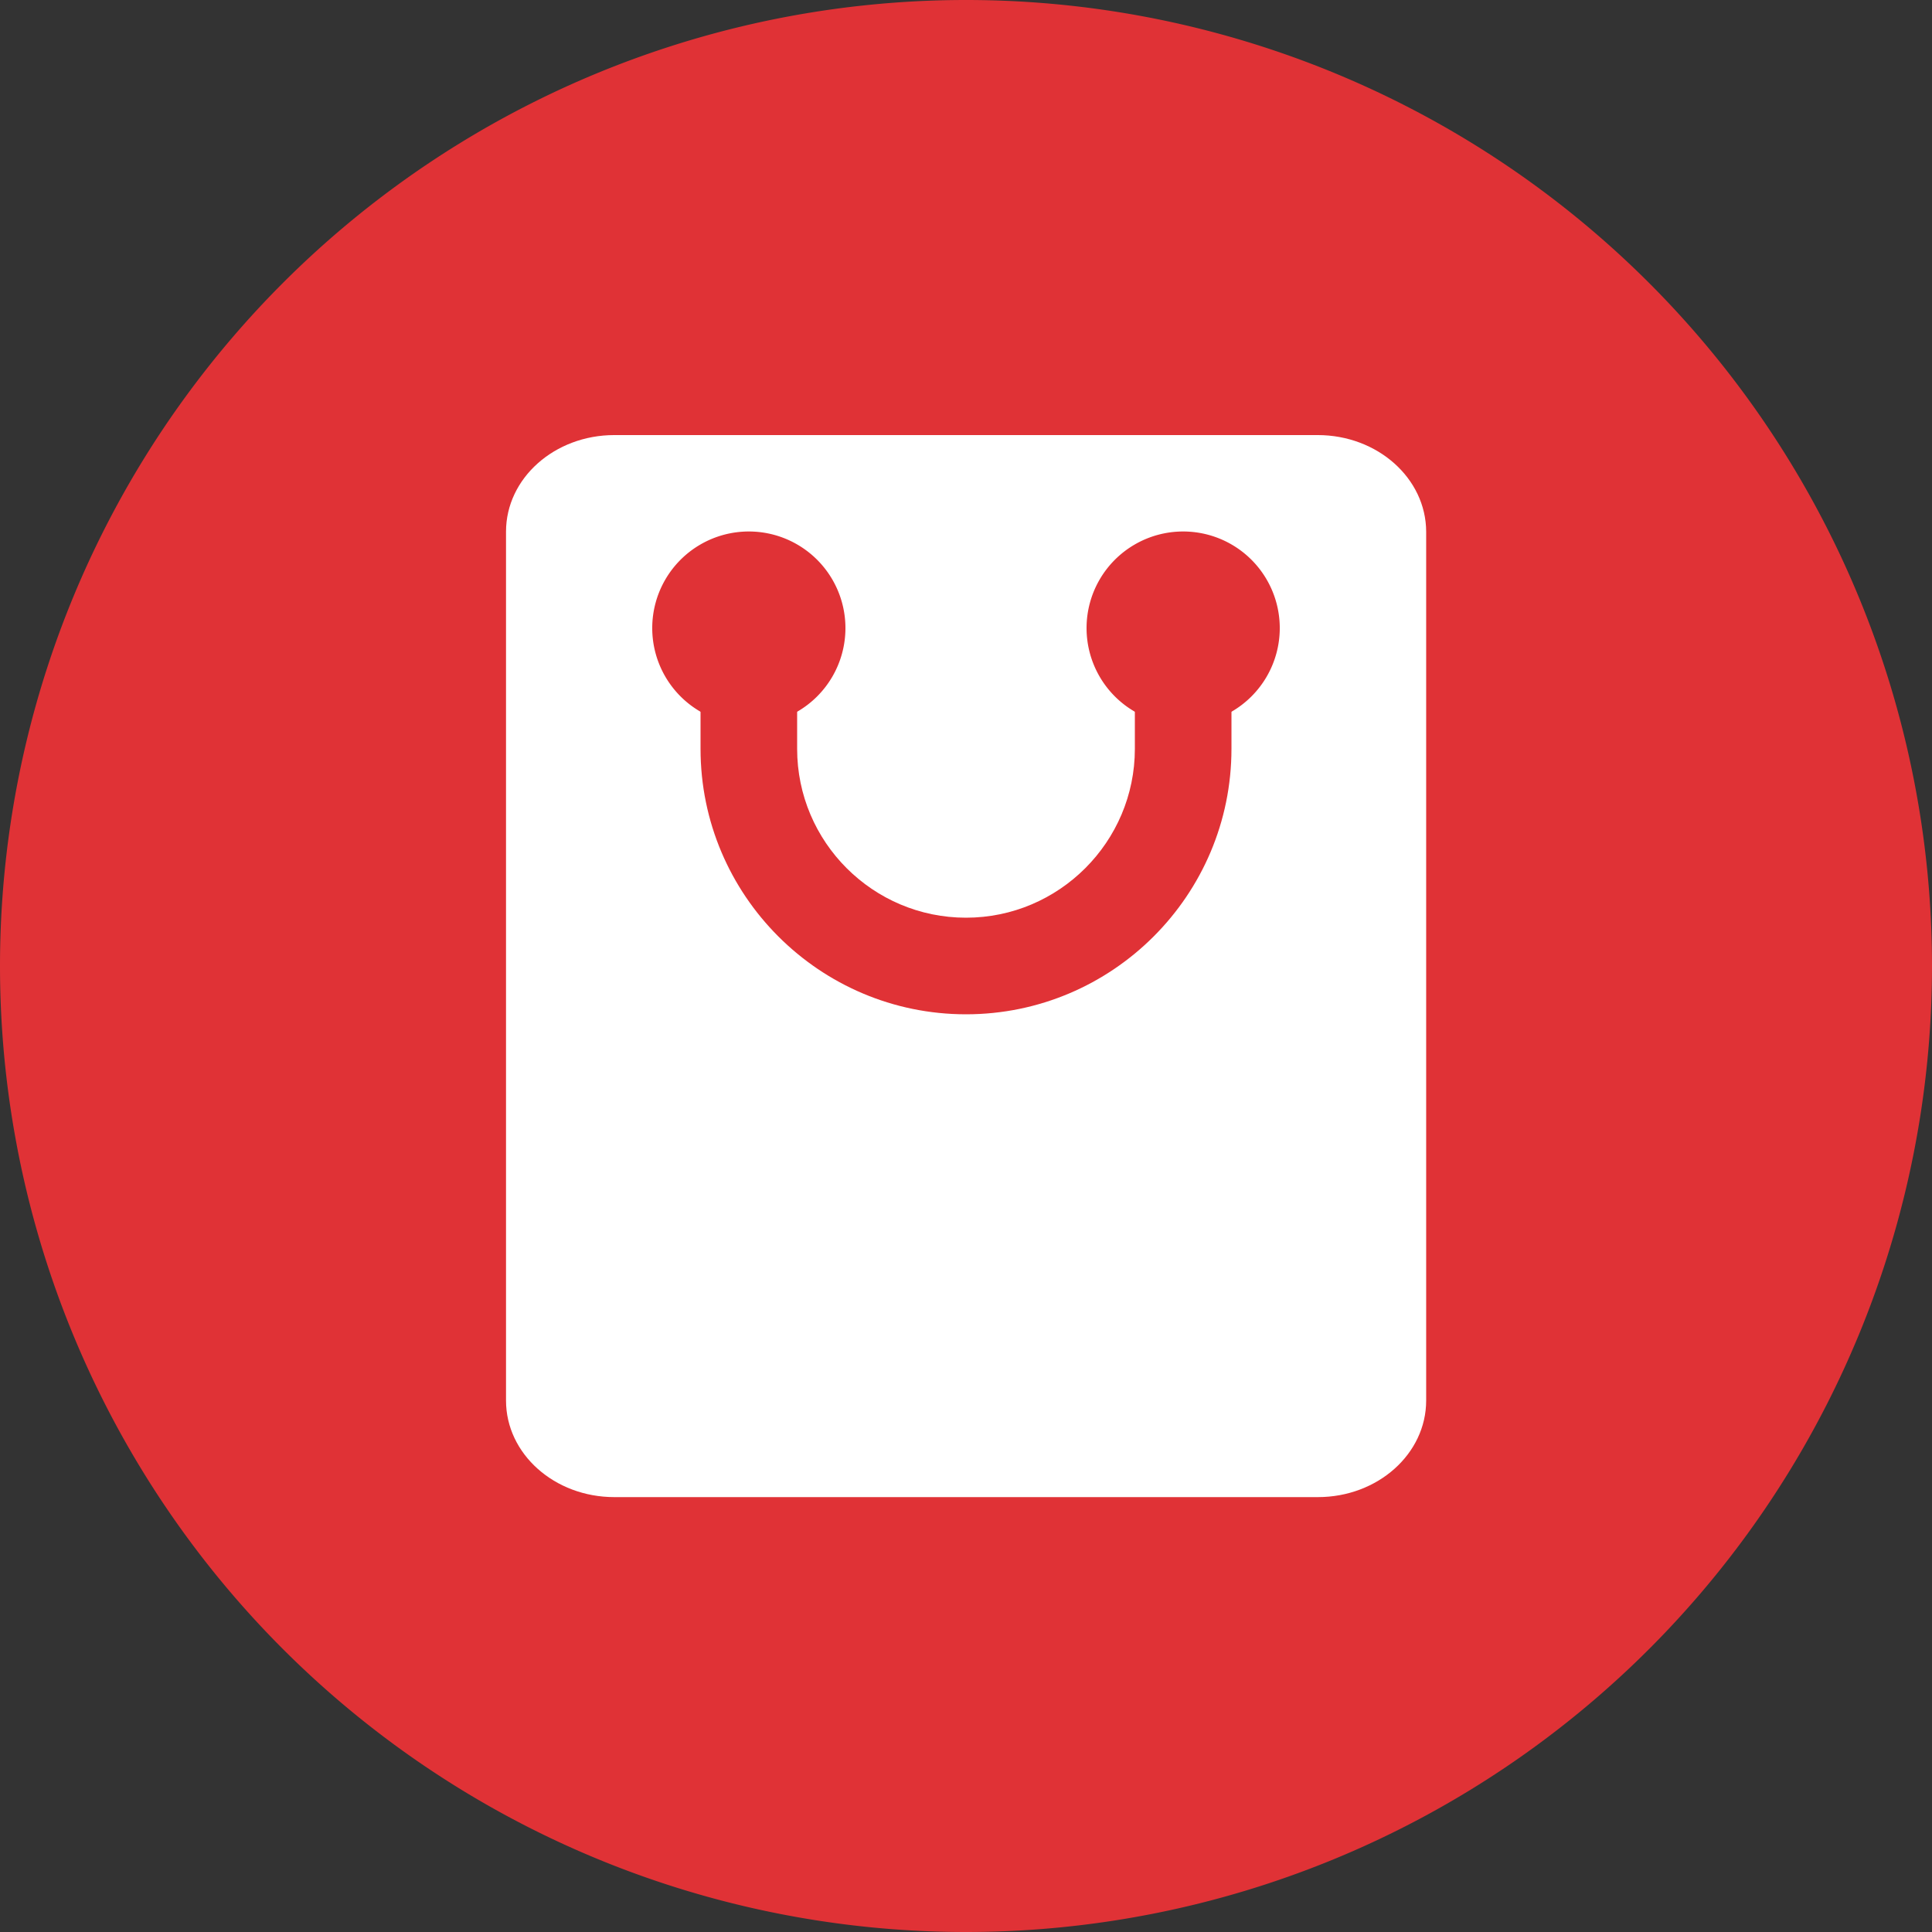 <?xml version="1.0" standalone="no"?><!DOCTYPE svg PUBLIC "-//W3C//DTD SVG 1.1//EN" "http://www.w3.org/Graphics/SVG/1.1/DTD/svg11.dtd"><svg t="1583824690085" class="icon" viewBox="0 0 1024 1024" version="1.1" xmlns="http://www.w3.org/2000/svg" p-id="6701" width="128" height="128" xmlns:xlink="http://www.w3.org/1999/xlink"><rect x="0" y="0" width="1024" height="1024" fill="#333333" stroke="none"/><defs><style type="text/css"></style></defs><path d="M512 512m-512 0a512 512 0 1 0 1024 0 512 512 0 1 0-1024 0Z" fill="#E03236" p-id="6702"></path><path d="M698.4 230.6H325.6c-31.7 0-57.4 22.9-57.4 51.2v460.5c0 28.3 25.7 51.2 57.4 51.2h372.9c31.7 0 57.4-22.9 57.4-51.2V281.8c-0.1-28.3-25.8-51.2-57.5-51.2z" fill="#FFFFFF" p-id="6703"></path><path d="M396.9 332.9m-51.2 0a51.2 51.2 0 1 0 102.4 0 51.2 51.2 0 1 0-102.4 0Z" fill="#E03236" p-id="6704"></path><path d="M627.1 332.9m-51.2 0a51.2 51.2 0 1 0 102.4 0 51.2 51.2 0 1 0-102.4 0Z" fill="#E03236" p-id="6705"></path><path d="M512 537.6c-77.6 0-140.7-63.1-140.7-140.7v-64c0-14.1 11.5-25.6 25.6-25.6s25.6 11.5 25.6 25.6v64c0 49.4 40.2 89.5 89.5 89.5s89.5-40.2 89.5-89.5v-64c0-14.1 11.5-25.6 25.6-25.6s25.6 11.5 25.6 25.6v64c0 77.6-63.1 140.7-140.7 140.7z" fill="#E03236" p-id="6706"></path></svg>